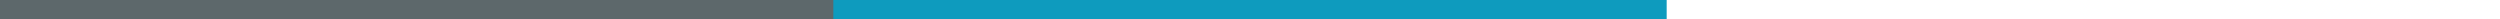 <?xml version="1.0" encoding="UTF-8"?>
<!DOCTYPE svg PUBLIC "-//W3C//DTD SVG 1.1//EN" "http://www.w3.org/Graphics/SVG/1.1/DTD/svg11.dtd">
<!-- Creator: CorelDRAW -->
<svg xmlns="http://www.w3.org/2000/svg" xml:space="preserve" width="1294px" height="10px" version="1.1" style="shape-rendering:geometricPrecision; text-rendering:geometricPrecision; image-rendering:optimizeQuality; fill-rule:evenodd; clip-rule:evenodd"
viewBox="0 0 1294.568 9.802"
preserveAspectRatio="none"
 xmlns:xlink="http://www.w3.org/1999/xlink"
 xmlns:xodm="http://www.corel.com/coreldraw/odm/2003">
 <defs>
  <style type="text/css">
   <![CDATA[
    .fil2 {fill:none}
    .fil1 {fill:#5D686B}
    .fil0 {fill:#0E9BBE}
   ]]>
  </style>
 </defs>
 <g id="Ebene_x0020_1">
  <rect class="fil0" x="429.497" width="433.548" height="9.802"/>
  <rect class="fil1" width="431.522" height="9.802"/>
  <rect class="fil2" x="863.045" width="431.523" height="9.802"/>
 </g>
</svg>
